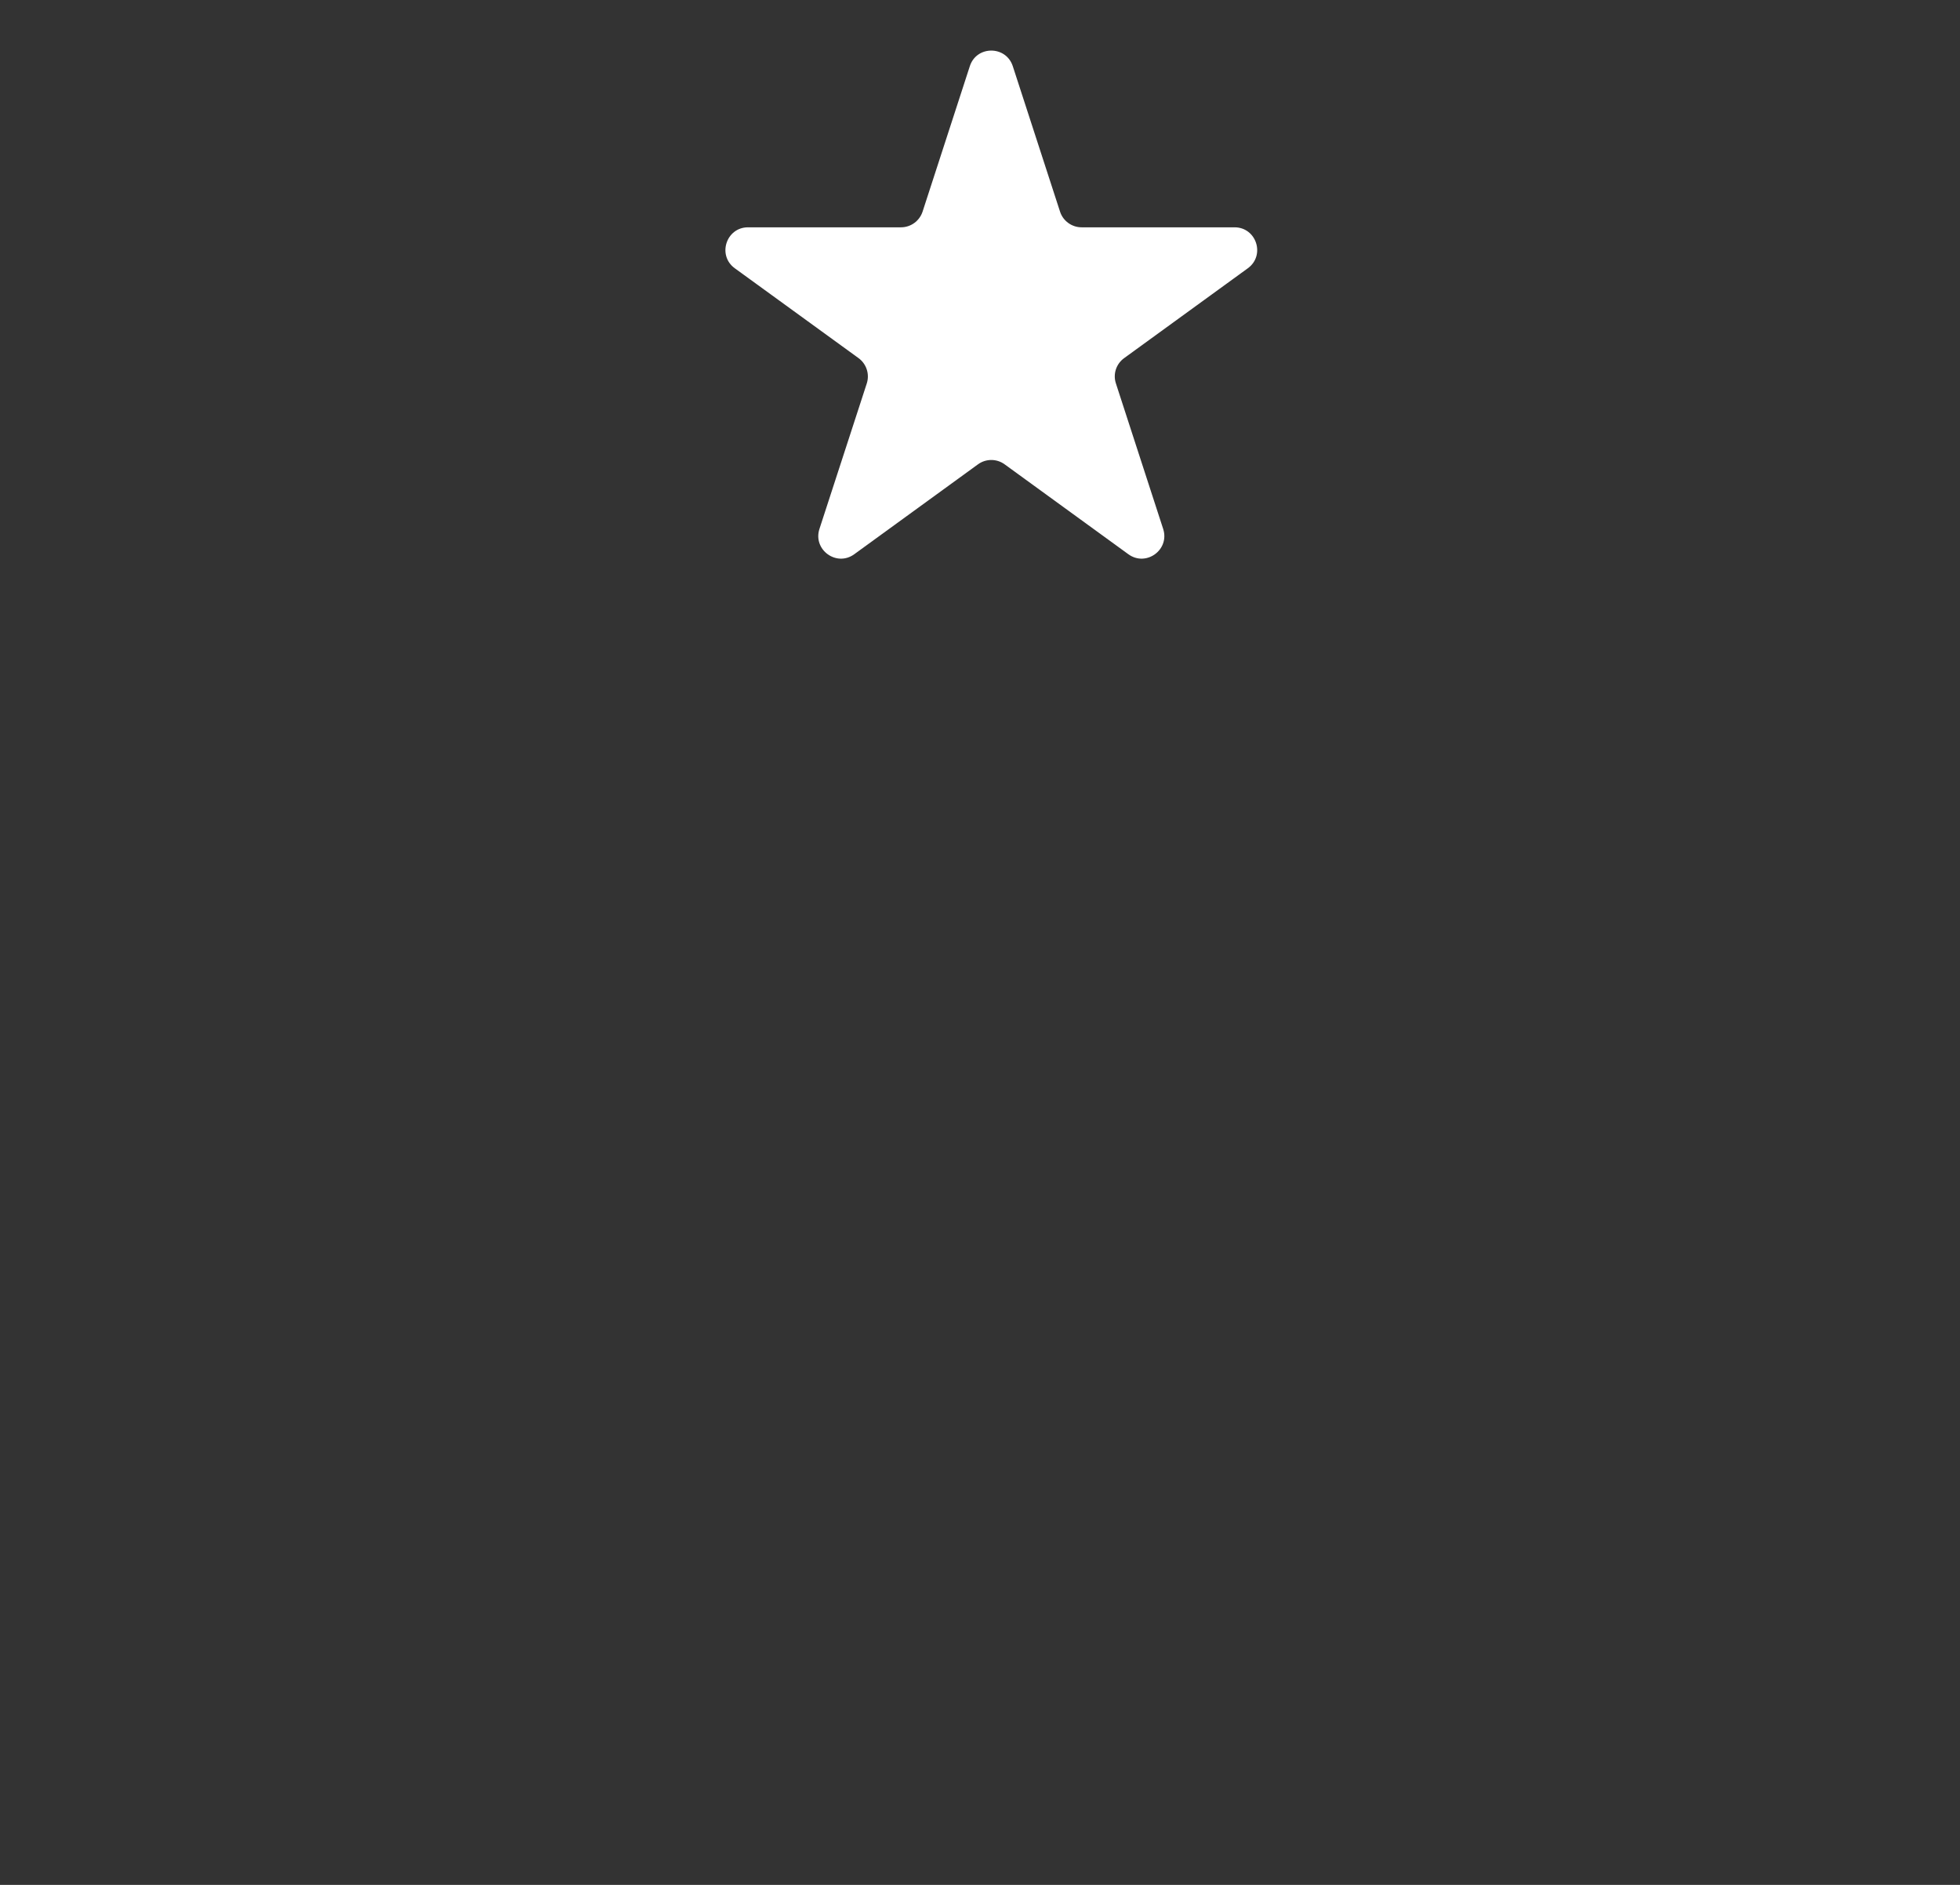 <svg width="26" height="25" viewBox="0 0 26 25" fill="none" xmlns="http://www.w3.org/2000/svg">
    <rect x="0" y="0" width="26" height="25" fill="#333333" stroke="none"/>
    <mask id="path-1-inside-1_3395_46954" fill="white">
        <rect x="3" y="13" width="6" height="8" rx="0.6" />
    </mask>
    <rect x="3" y="13" width="6" height="8" rx="0.6" stroke="white" stroke-width="3.2"
        mask="url(#path-1-inside-1_3395_46954)" />
    <mask id="path-2-inside-2_3395_46954" fill="white">
        <rect x="10" y="9" width="6" height="12" rx="0.6" />
    </mask>
    <rect x="10" y="9" width="6" height="12" rx="0.6" stroke="white" stroke-width="3.2"
        mask="url(#path-2-inside-2_3395_46954)" />
    <mask id="path-3-inside-3_3395_46954" fill="white">
        <rect x="17" y="16" width="6" height="5" rx="0.6" />
    </mask>
    <rect x="17" y="16" width="6" height="5" rx="0.6" stroke="white" stroke-width="3.2"
        mask="url(#path-3-inside-3_3395_46954)" />
    <path
        d="M12.865 0.878C12.954 0.602 13.345 0.602 13.435 0.878L14.062 2.808C14.102 2.931 14.218 3.015 14.348 3.015H16.377C16.667 3.015 16.788 3.387 16.553 3.558L14.912 4.75C14.806 4.827 14.762 4.962 14.803 5.086L15.43 7.016C15.519 7.292 15.203 7.522 14.968 7.351L13.326 6.158C13.221 6.082 13.079 6.082 12.974 6.158L11.332 7.351C11.097 7.522 10.781 7.292 10.87 7.016L11.498 5.086C11.538 4.962 11.494 4.827 11.389 4.75L9.747 3.558C9.512 3.387 9.633 3.015 9.923 3.015H11.952C12.082 3.015 12.197 2.931 12.238 2.808L12.865 0.878Z"
        fill="white" />
</svg>